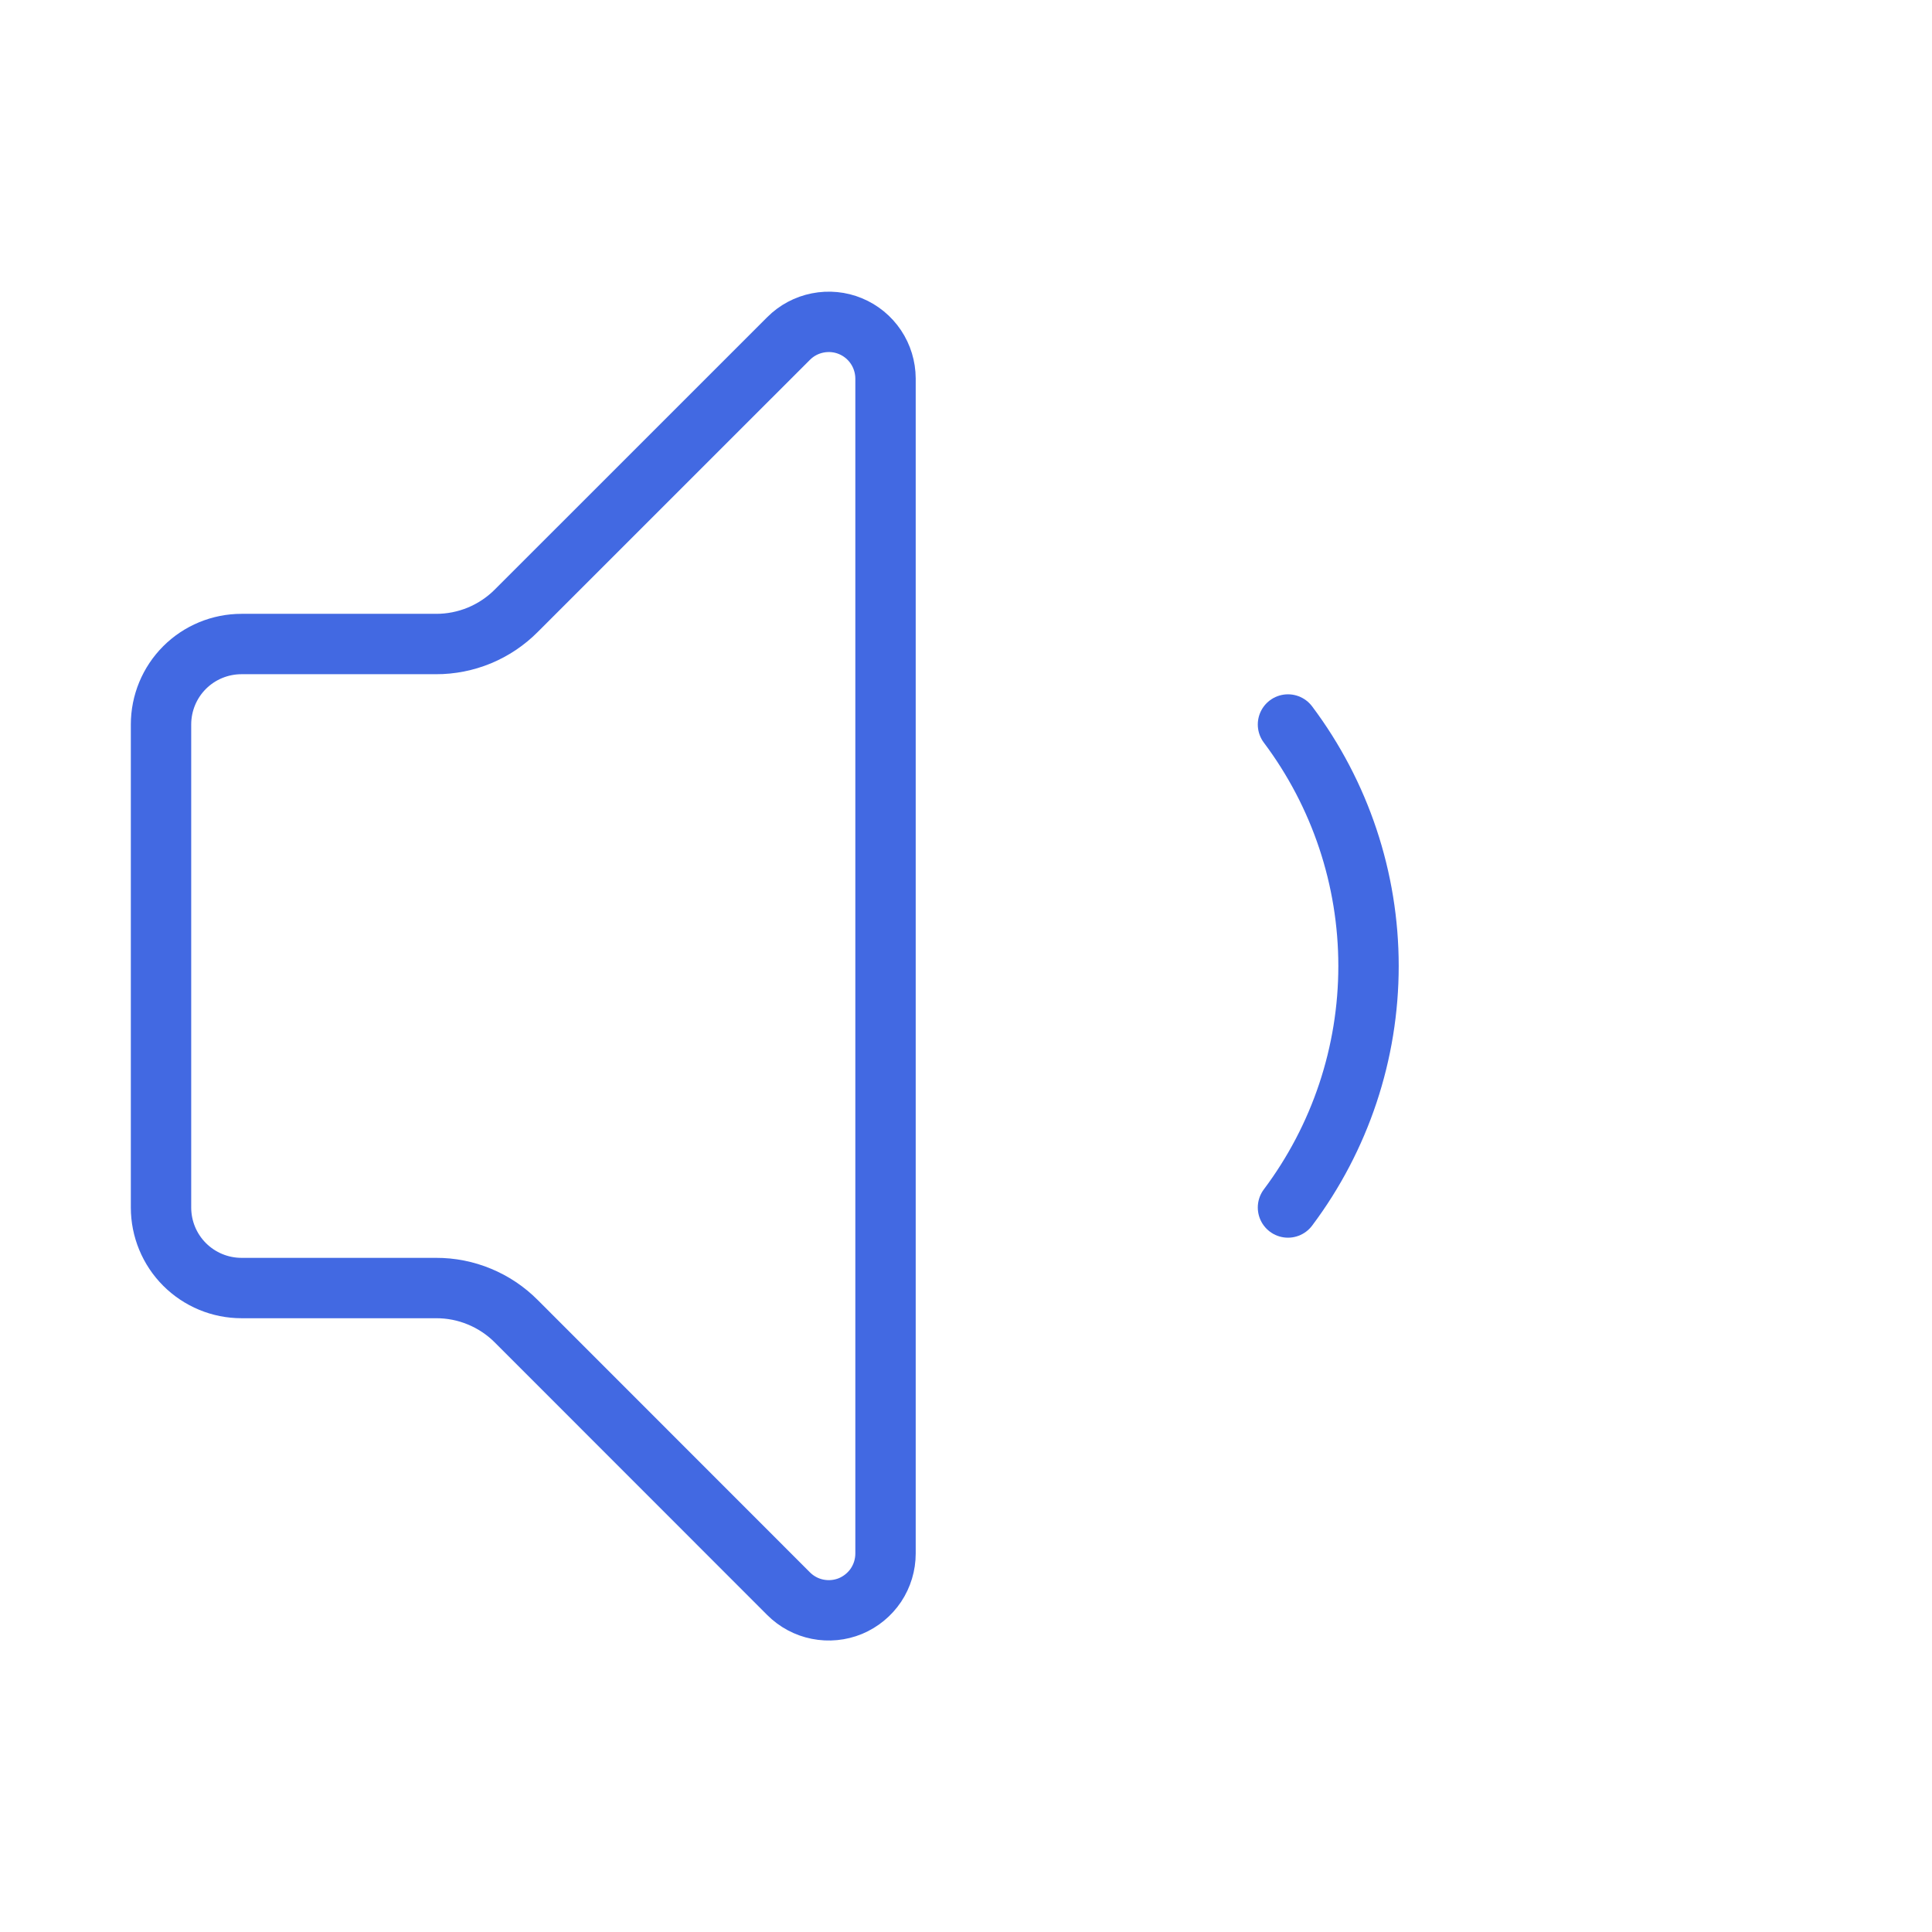 <svg width="32" height="32" viewBox="0 0 32 32" fill="none" xmlns="http://www.w3.org/2000/svg">
<path d="M14.667 6.269C14.666 6.084 14.611 5.902 14.508 5.748C14.405 5.594 14.258 5.473 14.086 5.402C13.915 5.331 13.726 5.313 13.544 5.349C13.361 5.385 13.194 5.474 13.063 5.605L8.551 10.116C8.377 10.291 8.169 10.43 7.941 10.525C7.713 10.619 7.468 10.668 7.221 10.667H4C3.646 10.667 3.307 10.807 3.057 11.057C2.807 11.307 2.667 11.646 2.667 12V20C2.667 20.354 2.807 20.693 3.057 20.943C3.307 21.193 3.646 21.334 4 21.334H7.221C7.468 21.333 7.713 21.381 7.941 21.476C8.169 21.57 8.377 21.709 8.551 21.884L13.061 26.396C13.193 26.528 13.36 26.618 13.543 26.654C13.726 26.69 13.915 26.672 14.087 26.601C14.258 26.529 14.405 26.409 14.509 26.254C14.612 26.099 14.667 25.917 14.667 25.731V6.269Z" stroke="#4269E2" stroke-linecap="round" stroke-linejoin="round"/>
<path d="M21.333 12C22.199 13.154 22.667 14.557 22.667 16C22.667 17.442 22.199 18.846 21.333 20" stroke="#4269E2" stroke-linecap="round" stroke-linejoin="round"/>
</svg>

